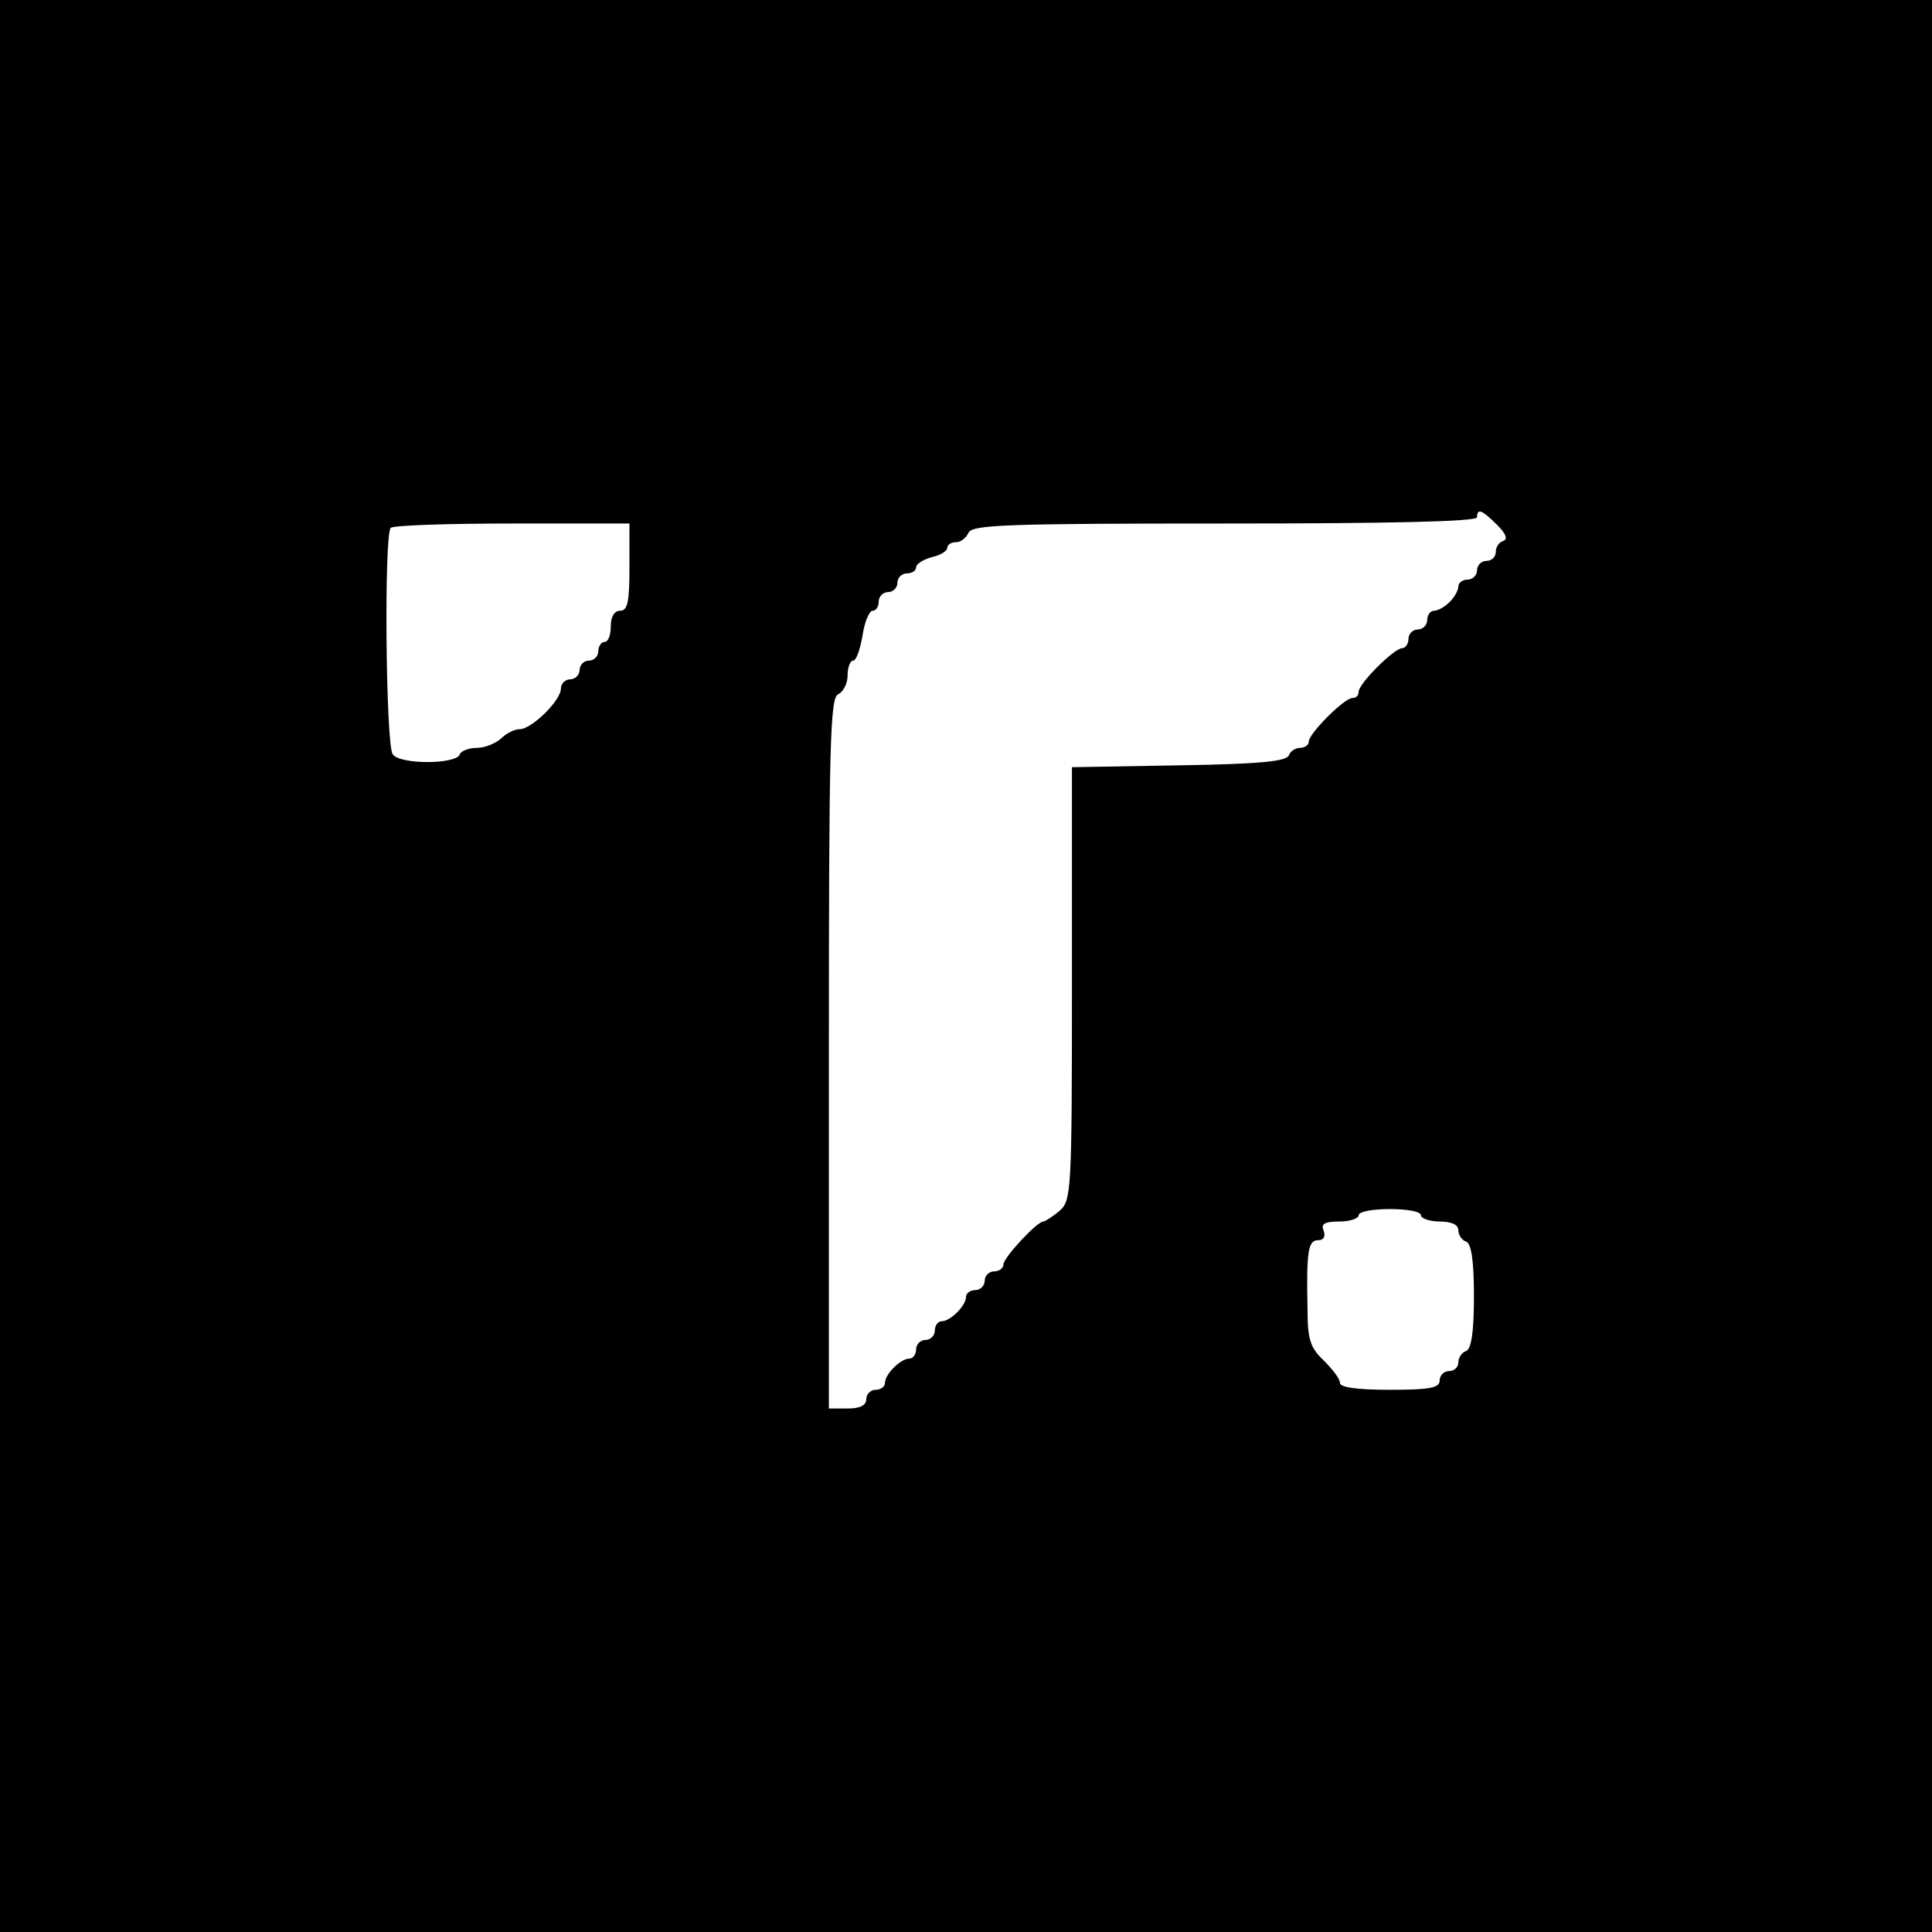 <?xml version="1.0" standalone="no"?>
<!DOCTYPE svg PUBLIC "-//W3C//DTD SVG 20010904//EN"
 "http://www.w3.org/TR/2001/REC-SVG-20010904/DTD/svg10.dtd">
<svg version="1.0" xmlns="http://www.w3.org/2000/svg"
 width="310pt" height="310pt" viewBox="0 0 310 310"
 preserveAspectRatio="xMidYMid meet">
<g transform="translate(0,310) scale(0.1,-0.1)"
fill="#000000" stroke="none">
<path d="M0 1550 l0 -1550 1550 0 1550 0 0 1550 0 1550 -1550 0 -1550 0 0
-1550z m2402 708 c14 -14 18 -23 10 -26 -7 -2 -12 -10 -12 -18 0 -8 -7 -14
-15 -14 -8 0 -15 -7 -15 -15 0 -8 -7 -15 -15 -15 -8 0 -15 -5 -15 -11 0 -6 -6
-17 -14 -25 -8 -8 -19 -14 -25 -14 -6 0 -11 -7 -11 -15 0 -8 -7 -15 -15 -15
-8 0 -15 -7 -15 -15 0 -8 -5 -15 -10 -15 -13 0 -70 -57 -70 -70 0 -6 -4 -10
-10 -10 -13 0 -70 -57 -70 -70 0 -5 -6 -10 -14 -10 -8 0 -16 -6 -18 -12 -4
-10 -50 -14 -176 -16 l-172 -3 0 -347 c0 -336 -1 -348 -20 -365 -11 -9 -23
-17 -26 -17 -10 0 -64 -58 -64 -69 0 -6 -7 -11 -15 -11 -8 0 -15 -7 -15 -15 0
-8 -7 -15 -15 -15 -8 0 -15 -5 -15 -11 0 -14 -25 -39 -39 -39 -6 0 -11 -7 -11
-15 0 -8 -7 -15 -15 -15 -8 0 -15 -7 -15 -15 0 -8 -5 -15 -11 -15 -14 0 -39
-25 -39 -39 0 -6 -7 -11 -15 -11 -8 0 -15 -7 -15 -15 0 -10 -10 -15 -30 -15
l-30 0 0 570 c0 498 2 571 15 576 8 4 15 17 15 30 0 13 4 24 9 24 5 0 11 18
15 40 3 22 11 40 16 40 6 0 10 7 10 15 0 8 7 15 15 15 8 0 15 7 15 15 0 8 7
15 15 15 8 0 15 4 15 10 0 5 11 12 25 16 14 3 25 10 25 15 0 5 6 9 14 9 8 0
16 7 20 15 5 13 60 15 411 15 263 0 405 3 405 10 0 15 8 12 32 -12z m-1392
-68 c0 -56 -3 -70 -15 -70 -9 0 -15 -9 -15 -25 0 -14 -4 -25 -10 -25 -5 0 -10
-7 -10 -15 0 -8 -7 -15 -15 -15 -8 0 -15 -7 -15 -15 0 -8 -7 -15 -15 -15 -8 0
-15 -7 -15 -15 0 -19 -47 -65 -66 -65 -9 0 -22 -7 -30 -15 -9 -8 -26 -15 -39
-15 -13 0 -25 -5 -27 -10 -5 -17 -98 -17 -108 0 -11 17 -14 353 -3 363 3 4 91
7 195 7 l188 0 0 -70z m1270 -1040 c0 -5 14 -10 30 -10 19 0 30 -5 30 -14 0
-8 6 -16 12 -18 9 -3 13 -31 13 -88 0 -57 -4 -85 -13 -88 -6 -2 -12 -10 -12
-18 0 -8 -7 -14 -15 -14 -8 0 -15 -7 -15 -15 0 -12 -16 -15 -80 -15 -53 0 -80
4 -80 11 0 7 -12 22 -26 36 -21 20 -26 33 -26 81 -2 95 1 112 17 112 9 0 12 6
9 15 -5 11 1 15 25 15 17 0 31 5 31 10 0 6 23 10 50 10 28 0 50 -4 50 -10z"/>
</g>
</svg>
